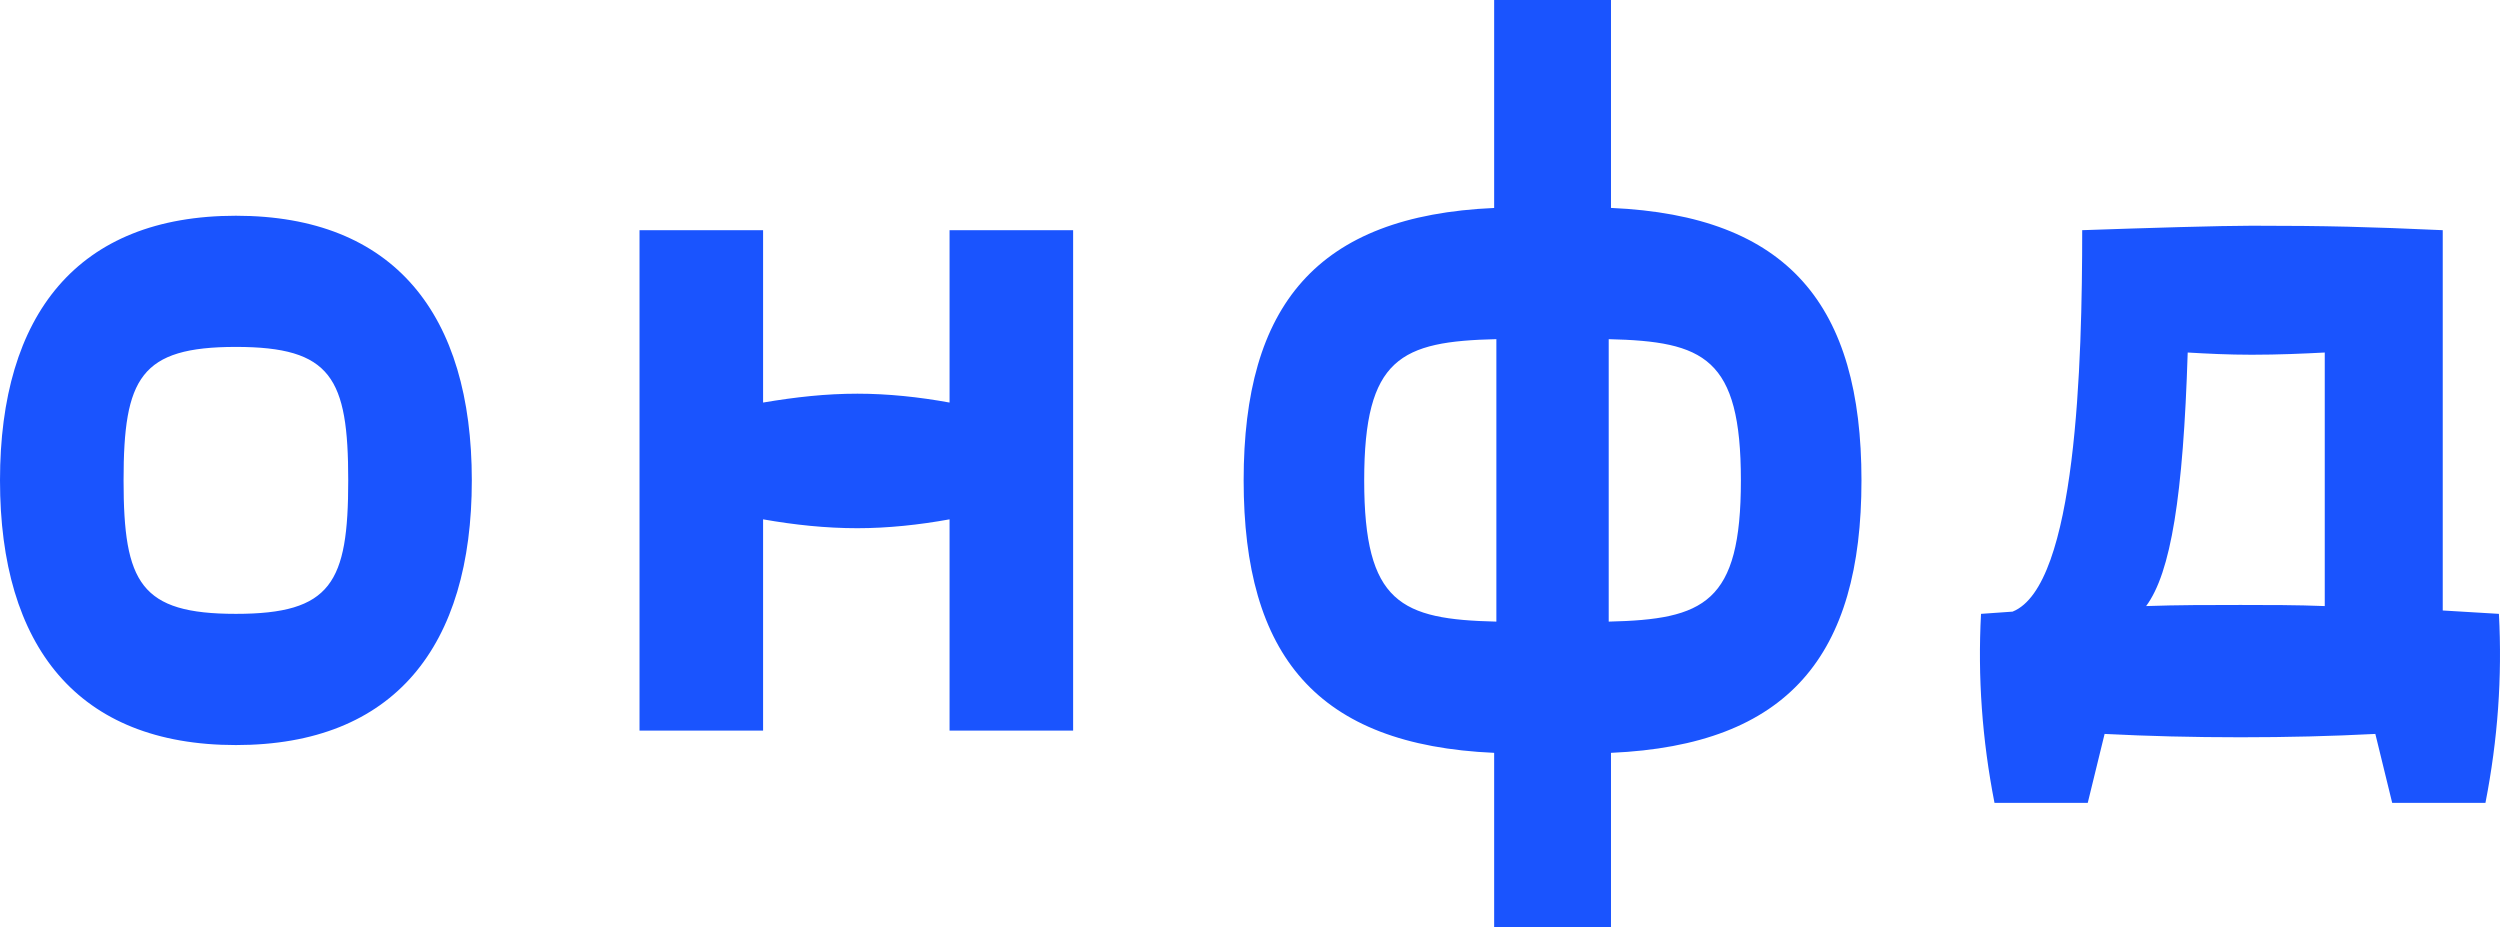 <?xml version="1.0" encoding="UTF-8"?> <svg xmlns="http://www.w3.org/2000/svg" width="124" height="46" viewBox="0 0 124 46" fill="none"> <path d="M106.448 30.061C107.674 28.407 108.287 24.6 108.51 17.485C109.457 17.54 110.515 17.595 111.686 17.595C113.022 17.595 114.248 17.54 115.308 17.485V30.061C113.916 30.006 112.522 30.006 111.13 30.006C109.568 30.006 108.008 30.006 106.448 30.061ZM98.259 30.447C98.091 33.59 98.314 36.679 98.927 39.823H103.552L104.388 36.403C106.561 36.513 108.734 36.569 111.13 36.569C113.471 36.569 115.644 36.515 117.817 36.403L118.653 39.823H123.278C123.891 36.679 124.114 33.59 123.946 30.447L121.16 30.28V11.417C117.483 11.251 115.422 11.196 111.689 11.196C110.13 11.196 106.452 11.306 103.277 11.417C103.277 17.98 102.998 29.067 99.823 30.337L98.259 30.447ZM79.792 30.832V16.823C84.527 16.933 86.348 17.738 86.348 23.829C86.35 29.918 84.527 30.723 79.792 30.832ZM67.664 23.827C67.664 17.738 69.485 16.933 74.22 16.822V30.832C69.485 30.723 67.664 29.918 67.664 23.827ZM61.685 23.827C61.685 32.51 65.307 36.955 74.11 37.341V46H79.905V37.341C88.707 36.955 92.329 32.51 92.329 23.827C92.329 15.144 88.707 10.699 79.905 10.313V0H74.11V10.315C65.305 10.701 61.685 15.146 61.685 23.827ZM31.72 36.239H37.849V25.759C39.409 26.035 40.969 26.199 42.529 26.199C44.033 26.199 45.593 26.033 47.098 25.759V36.239H53.227V11.417H47.098V19.967C45.593 19.691 44.033 19.527 42.529 19.527C40.969 19.527 39.464 19.693 37.849 19.967V11.417H31.72V36.239ZM6.129 23.827C6.129 18.742 6.966 17.207 11.701 17.207C16.436 17.207 17.272 18.74 17.272 23.827C17.272 28.912 16.436 30.447 11.701 30.447C6.966 30.447 6.129 28.914 6.129 23.827ZM0 23.827C0 32.056 3.844 36.955 11.701 36.955C19.558 36.955 23.402 32.058 23.402 23.827C23.402 15.596 19.556 10.701 11.701 10.701C3.846 10.701 0 15.598 0 23.827Z" fill="#1A54FE"></path> </svg> 